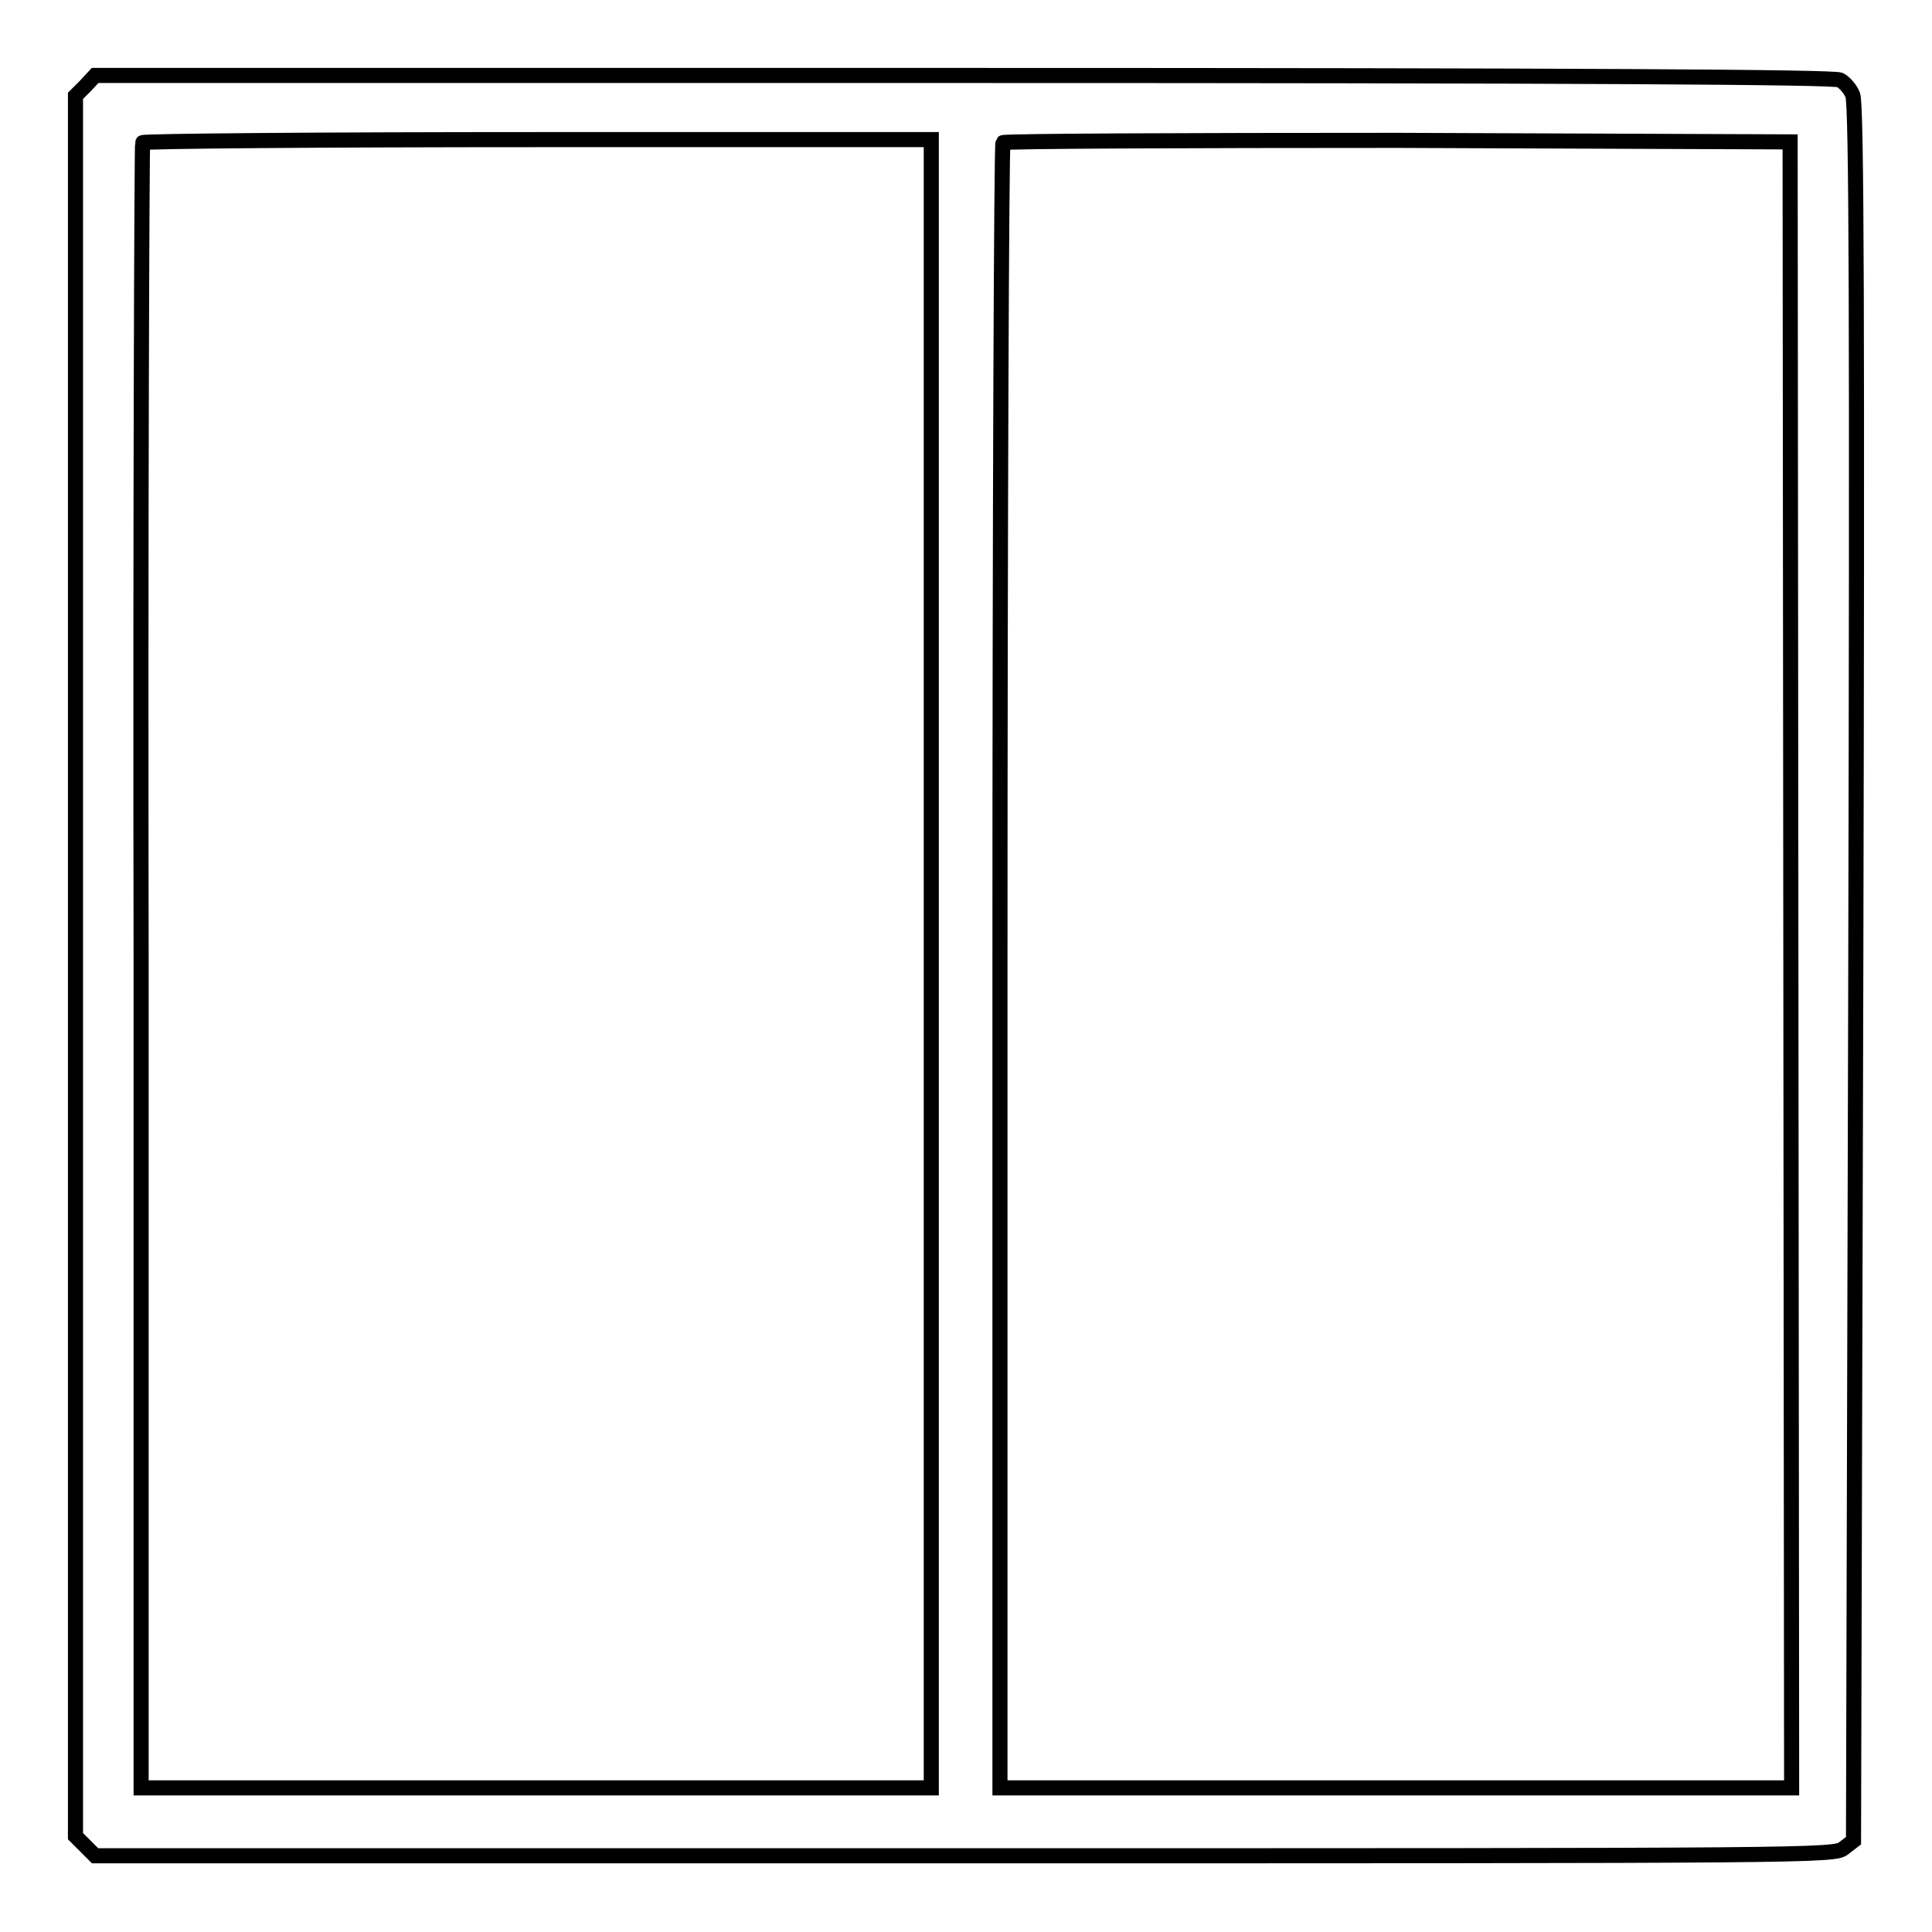 <?xml version="1.0" encoding="utf-8"?>
<!-- Svg Vector Icons : http://www.onlinewebfonts.com/icon -->
<!DOCTYPE svg PUBLIC "-//W3C//DTD SVG 1.1//EN" "http://www.w3.org/Graphics/SVG/1.1/DTD/svg11.dtd">
<svg version="1.1" xmlns="http://www.w3.org/2000/svg" xmlns:xlink="http://www.w3.org/1999/xlink" x="0px" y="0px" viewBox="0 0 256 256" enable-background="new 0 0 256 256" xml:space="preserve">
<g><g><g><path stroke-width="2" fill-opacity="0" stroke="#000000"  d="M11.3,11.4L10,12.7V128v115.3l1.3,1.3l1.3,1.3h115.2c112.7,0,115.3,0,116.5-1l1.3-1l0.3-114.9c0.2-86.9,0.1-115.2-0.4-116.4c-0.3-0.8-1.1-1.7-1.7-2c-0.7-0.4-34.8-0.6-116.1-0.6H12.6L11.3,11.4z M123.4,127.7v109.2H71H18.7V128.1c-0.1-59.8,0.1-108.9,0.2-109.2c0.1-0.2,23.7-0.4,52.4-0.4h52.1V127.7L123.4,127.7z M237.3,127.8l0.1,109.1h-52.4h-52.5V128.1c0-59.9,0.2-109,0.4-109.2c0.2-0.2,23.7-0.3,52.3-0.3l52,0.2L237.3,127.8z"/></g></g></g>
</svg>